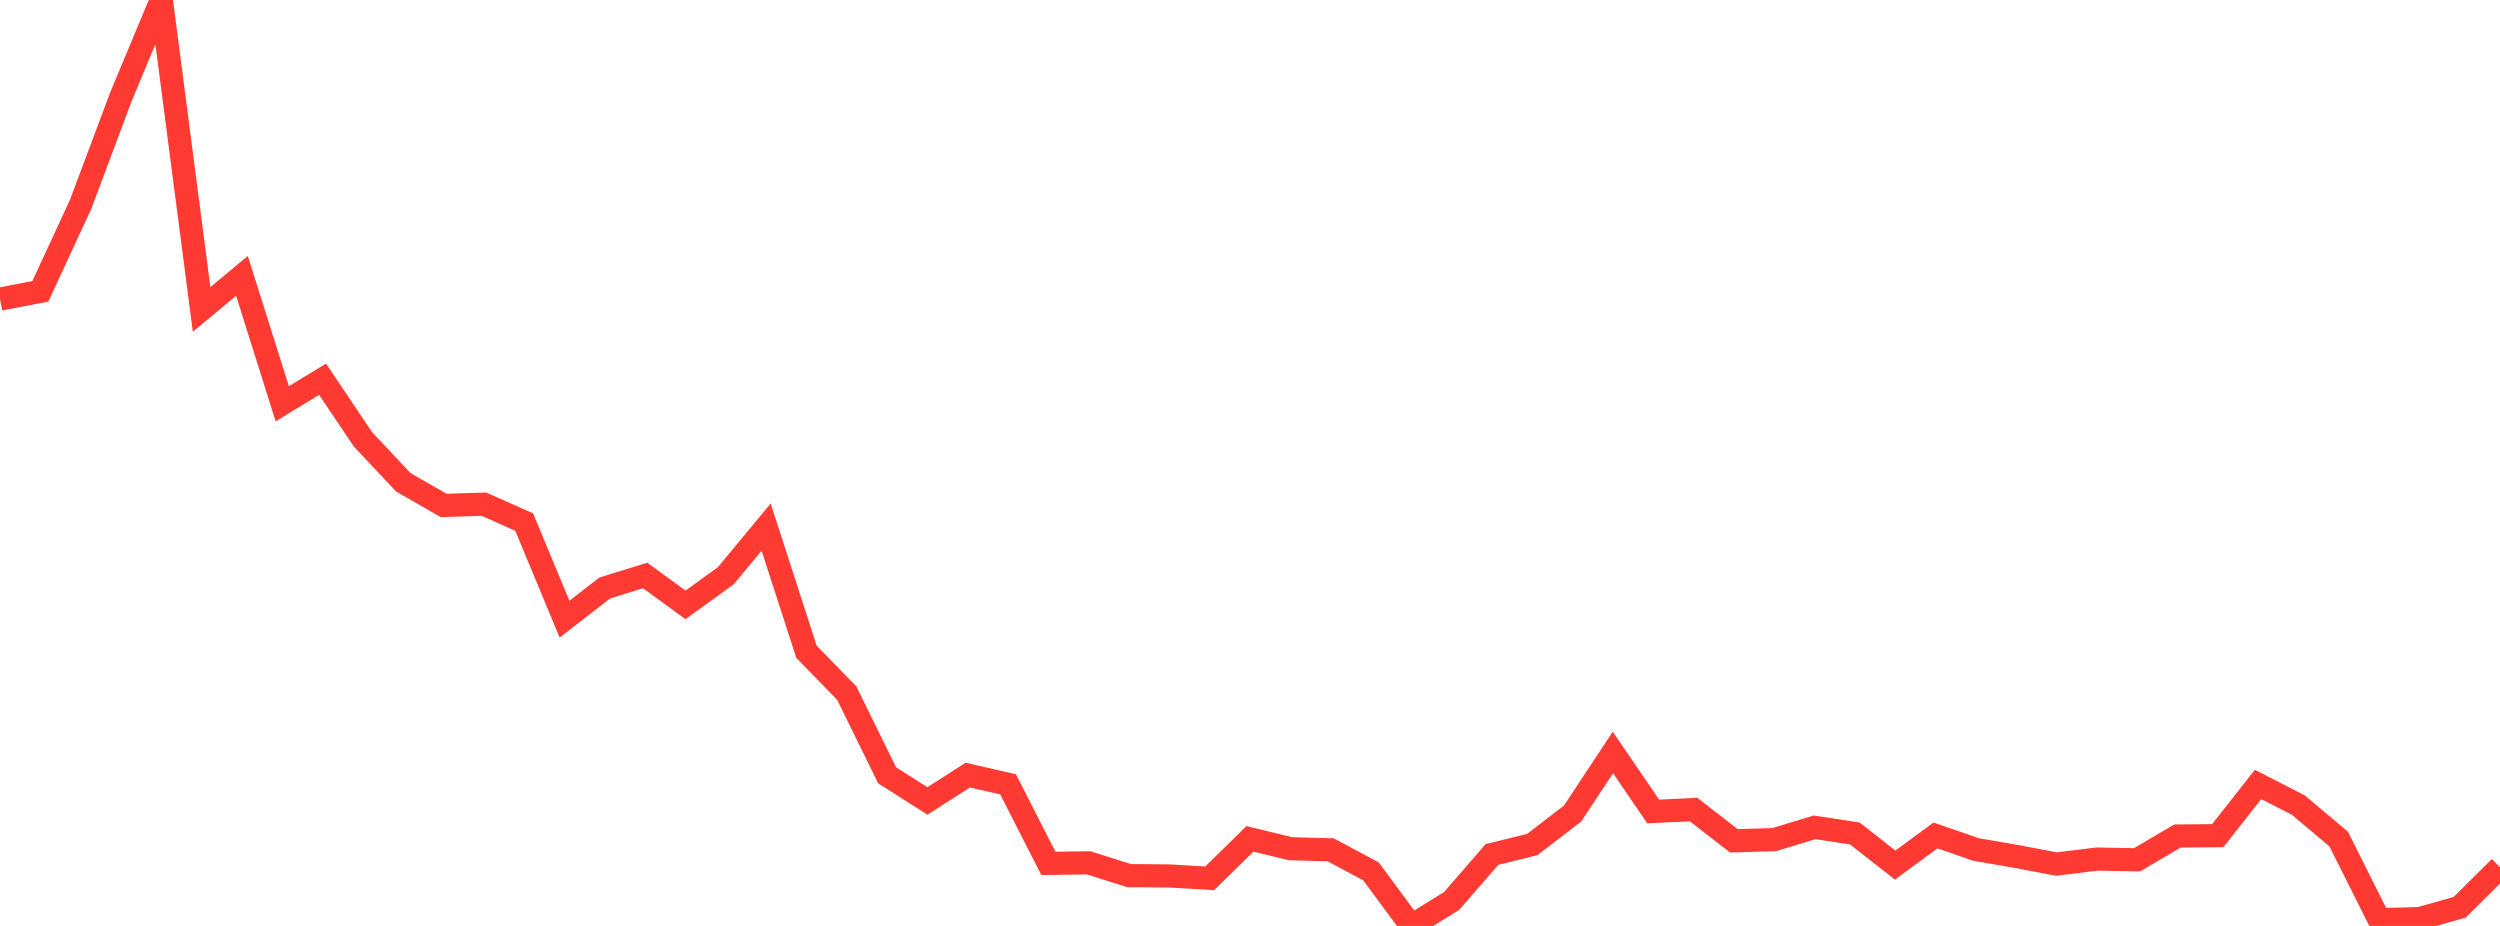 <?xml version="1.0" standalone="no"?>
<!DOCTYPE svg PUBLIC "-//W3C//DTD SVG 1.1//EN" "http://www.w3.org/Graphics/SVG/1.1/DTD/svg11.dtd">

<svg width="135" height="50" viewBox="0 0 135 50" preserveAspectRatio="none" 
  xmlns="http://www.w3.org/2000/svg"
  xmlns:xlink="http://www.w3.org/1999/xlink">


<polyline points="0.0, 16.15 2.177, 15.734 4.355, 11.032 6.532, 5.22 8.71, 0.0 10.887, 16.708 13.065, 14.896 15.242, 21.803 17.419, 20.478 19.597, 23.72 21.774, 26.04 23.952, 27.292 26.129, 27.226 28.306, 28.192 30.484, 33.434 32.661, 31.748 34.839, 31.076 37.016, 32.663 39.194, 31.09 41.371, 28.465 43.548, 35.191 45.726, 37.431 47.903, 41.866 50.081, 43.252 52.258, 41.856 54.435, 42.353 56.613, 46.622 58.79, 46.593 60.968, 47.283 63.145, 47.301 65.323, 47.43 67.5, 45.297 69.677, 45.83 71.855, 45.89 74.032, 47.053 76.21, 50.0 78.387, 48.651 80.565, 46.142 82.742, 45.605 84.919, 43.93 87.097, 40.634 89.274, 43.821 91.452, 43.715 93.629, 45.404 95.806, 45.339 97.984, 44.676 100.161, 45.008 102.339, 46.716 104.516, 45.114 106.694, 45.87 108.871, 46.246 111.048, 46.659 113.226, 46.39 115.403, 46.427 117.581, 45.144 119.758, 45.126 121.935, 42.36 124.113, 43.477 126.29, 45.31 128.468, 49.659 130.645, 49.606 132.823, 48.993 135.0, 46.83" fill="none" stroke="#ff3a33" stroke-width="1.25"/>

</svg>